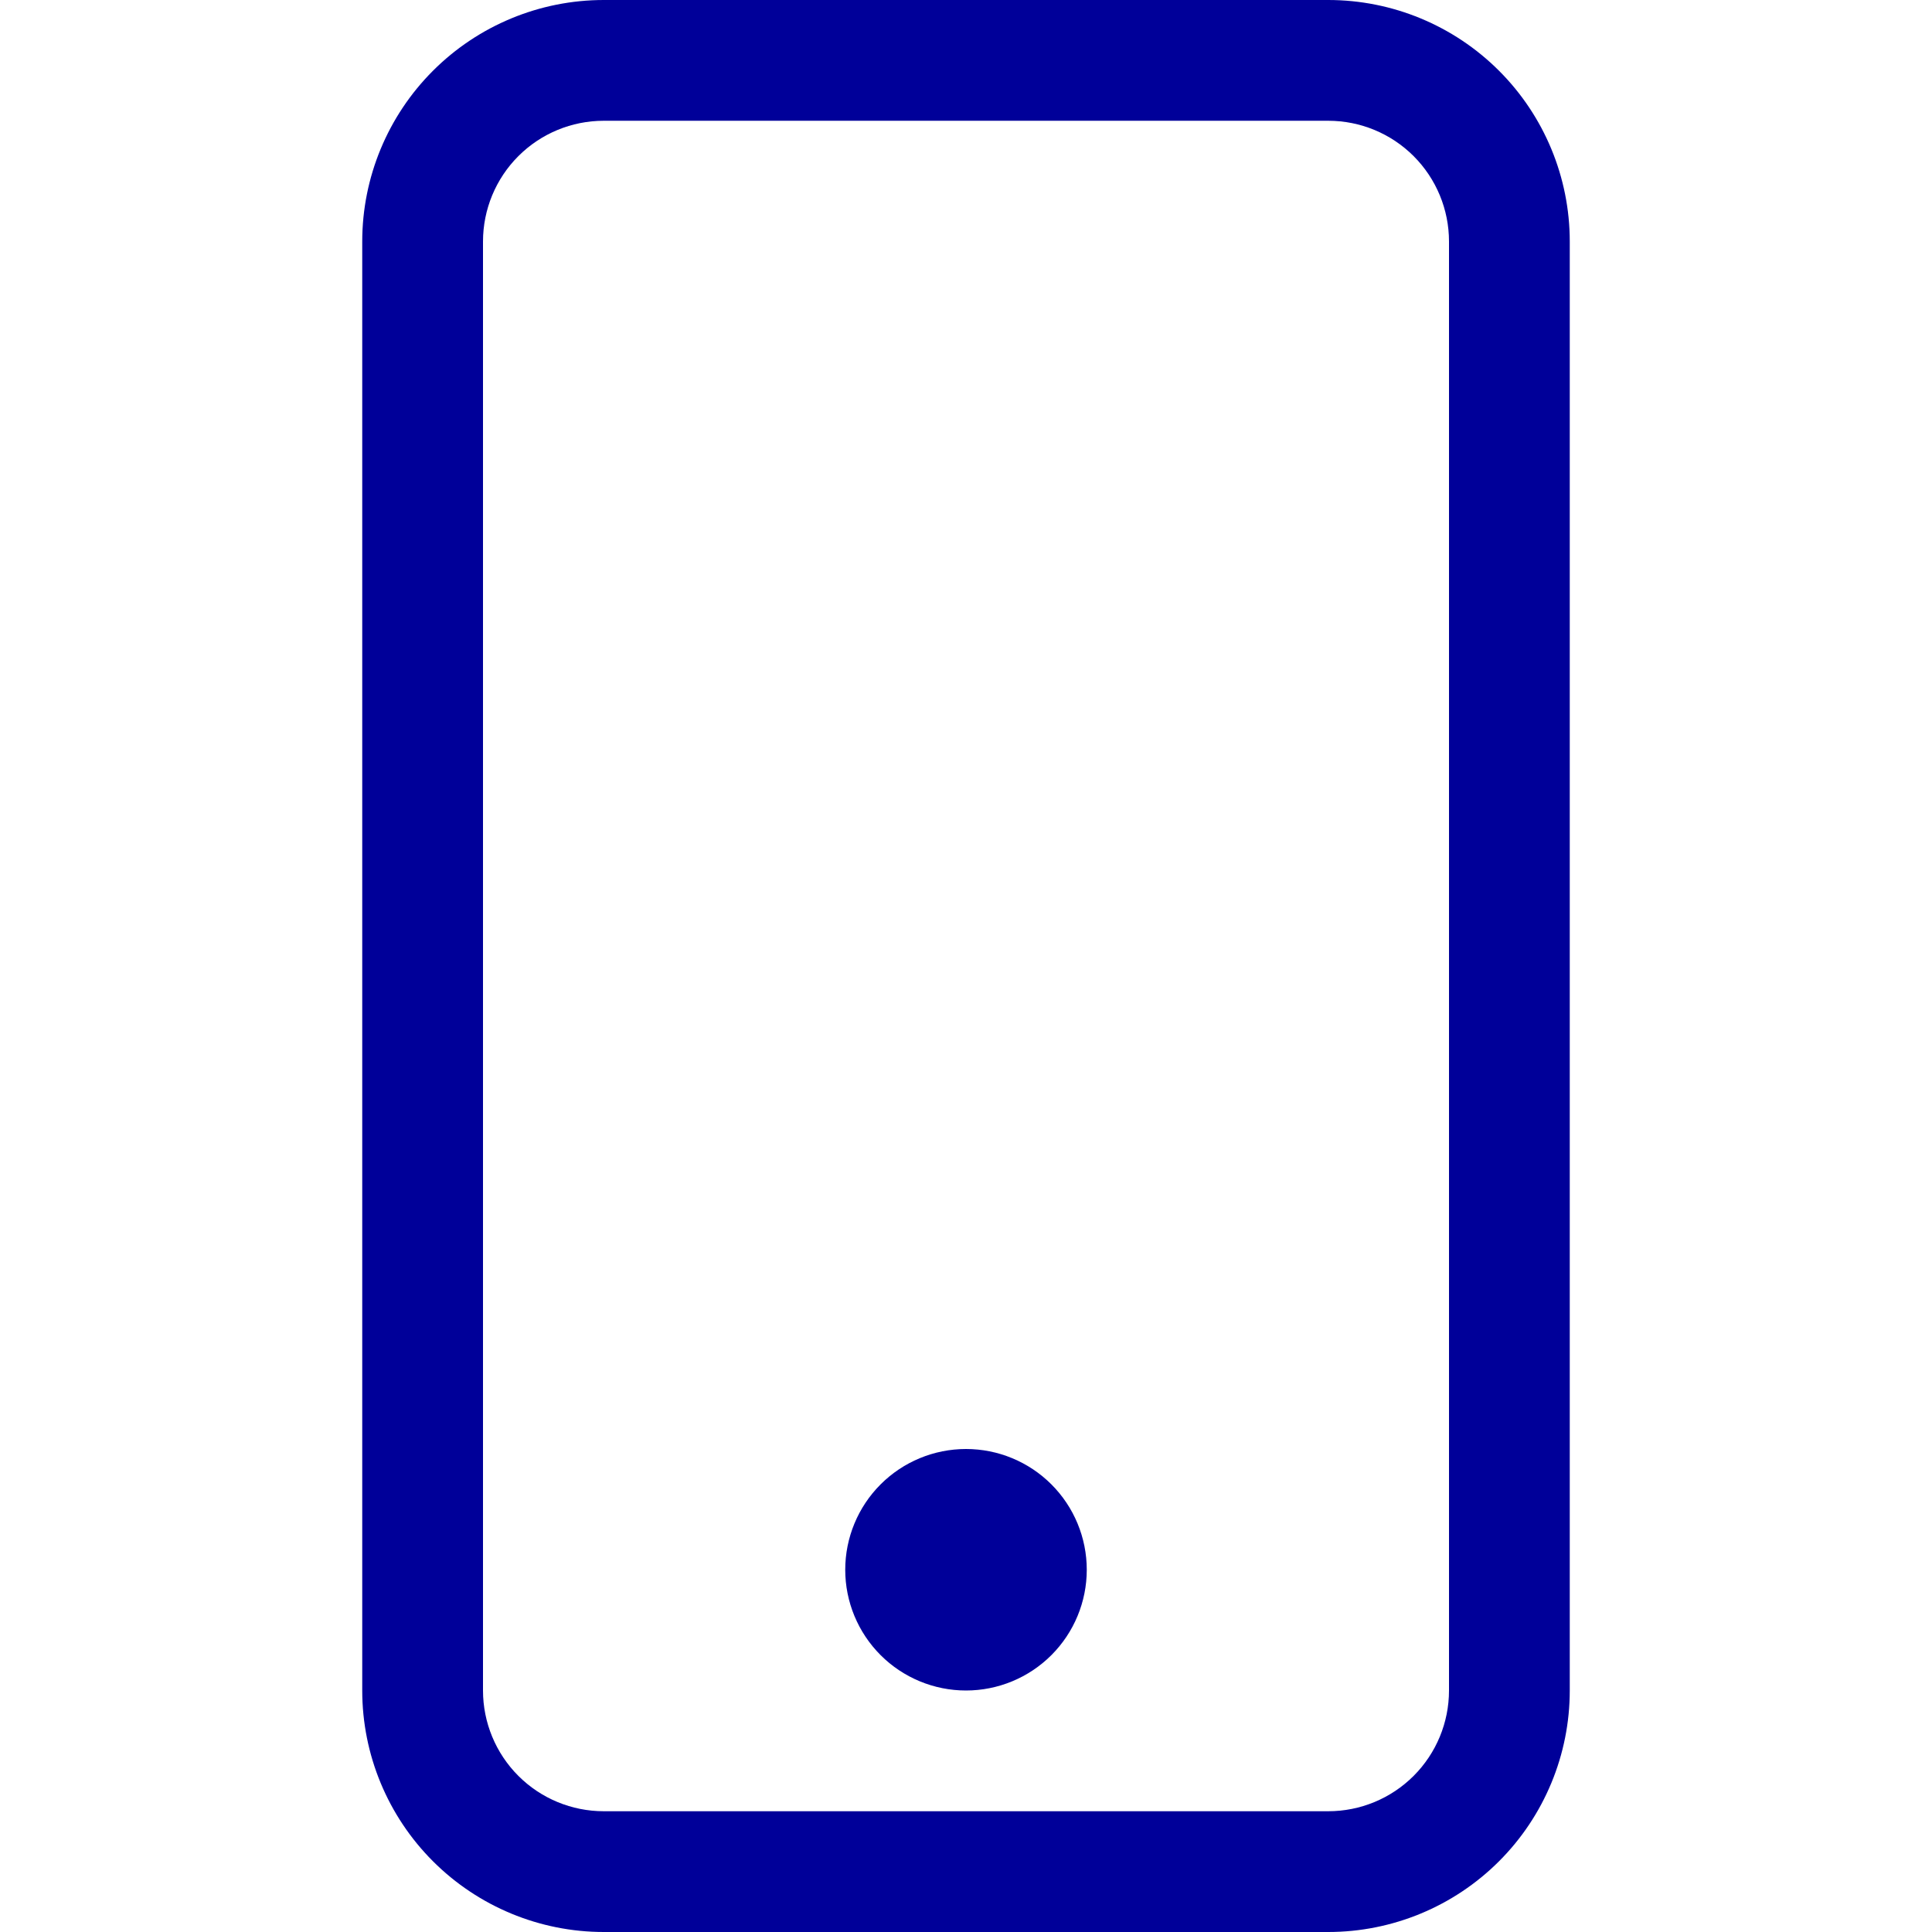 <svg aria-hidden="true" width="63" height="63" viewBox="0 0 63 63" fill="none" xmlns="http://www.w3.org/2000/svg">
<g clip-path="url(#clip0)">
<path fill-rule="evenodd" clip-rule="evenodd" d="M43.312 3.938H19.688C18.643 3.938 17.642 4.352 16.903 5.091C16.165 5.829 15.75 6.831 15.75 7.875V55.125C15.75 56.169 16.165 57.171 16.903 57.909C17.642 58.648 18.643 59.062 19.688 59.062H43.312C44.357 59.062 45.358 58.648 46.097 57.909C46.835 57.171 47.25 56.169 47.25 55.125V7.875C47.25 6.831 46.835 5.829 46.097 5.091C45.358 4.352 44.357 3.938 43.312 3.938ZM19.688 0C17.599 0 15.596 0.83 14.119 2.307C12.642 3.783 11.812 5.786 11.812 7.875V55.125C11.812 57.214 12.642 59.217 14.119 60.694C15.596 62.17 17.599 63 19.688 63H43.312C45.401 63 47.404 62.17 48.881 60.694C50.358 59.217 51.188 57.214 51.188 55.125V7.875C51.188 5.786 50.358 3.783 48.881 2.307C47.404 0.83 45.401 0 43.312 0L19.688 0Z" fill="#000099"/>
<path fill-rule="evenodd" clip-rule="evenodd" d="M31.5 55.125C32.544 55.125 33.546 54.71 34.284 53.972C35.023 53.233 35.438 52.232 35.438 51.188C35.438 50.143 35.023 49.142 34.284 48.403C33.546 47.665 32.544 47.25 31.5 47.25C30.456 47.25 29.454 47.665 28.716 48.403C27.977 49.142 27.562 50.143 27.562 51.188C27.562 52.232 27.977 53.233 28.716 53.972C29.454 54.71 30.456 55.125 31.5 55.125Z" fill="#000099"/>
</g>
<defs>
<clipPath id="clip0">
<rect width="63" height="63" fill="white"/>
</clipPath>
</defs>
</svg>
